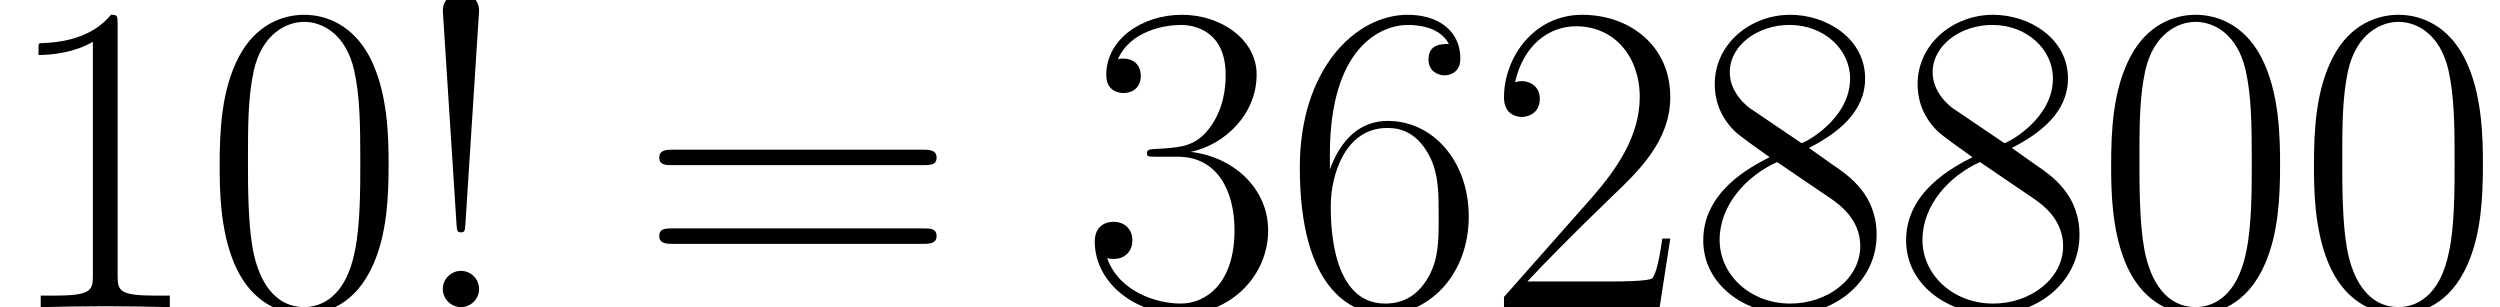 <?xml version='1.0' encoding='UTF-8'?>
<!-- This file was generated by dvisvgm 2.6.3 -->
<svg version='1.1' xmlns='http://www.w3.org/2000/svg' xmlns:xlink='http://www.w3.org/1999/xlink' width='90.104pt' height='11.07pt' viewBox='56.413 54.684 90.104 11.07'>
<defs>
<path id='g0-33' d='M2.646 -10.68C2.646 -11.142 2.264 -11.318 1.993 -11.318S1.339 -11.142 1.339 -10.68L1.833 -2.981C1.849 -2.774 1.849 -2.694 1.993 -2.694S2.136 -2.774 2.152 -2.981L2.646 -10.68ZM2.646 -0.654C2.646 -1.004 2.359 -1.307 1.993 -1.307C1.642 -1.307 1.339 -1.02 1.339 -0.654C1.339 -0.303 1.626 0 1.993 0C2.343 0 2.646 -0.287 2.646 -0.654Z'/>
<path id='g0-48' d='M6.695 -5.117C6.695 -6.089 6.679 -7.747 6.009 -9.022C5.42 -10.138 4.479 -10.536 3.65 -10.536C2.885 -10.536 1.913 -10.186 1.307 -9.038C0.669 -7.843 0.606 -6.36 0.606 -5.117C0.606 -4.208 0.622 -2.821 1.116 -1.61C1.801 0.032 3.029 0.255 3.65 0.255C4.384 0.255 5.499 -0.048 6.153 -1.562C6.631 -2.662 6.695 -3.953 6.695 -5.117ZM3.65 0C2.63 0 2.024 -0.877 1.801 -2.088C1.626 -3.029 1.626 -4.4 1.626 -5.292C1.626 -6.52 1.626 -7.54 1.833 -8.512C2.136 -9.867 3.029 -10.281 3.65 -10.281C4.304 -10.281 5.149 -9.851 5.452 -8.544C5.659 -7.635 5.675 -6.567 5.675 -5.292C5.675 -4.256 5.675 -2.981 5.483 -2.04C5.149 -0.303 4.208 0 3.65 0Z'/>
<path id='g0-49' d='M4.24 -10.186C4.24 -10.521 4.224 -10.536 4.001 -10.536C3.379 -9.787 2.439 -9.548 1.546 -9.516C1.498 -9.516 1.419 -9.516 1.403 -9.484S1.387 -9.421 1.387 -9.086C1.881 -9.086 2.71 -9.182 3.347 -9.564V-1.164C3.347 -0.606 3.316 -0.414 1.945 -0.414H1.467V0C2.232 -0.016 3.029 -0.032 3.794 -0.032S5.356 -0.016 6.121 0V-0.414H5.643C4.272 -0.414 4.24 -0.59 4.24 -1.164V-10.186Z'/>
<path id='g0-50' d='M6.647 -2.471H6.36C6.201 -1.339 6.073 -1.148 6.009 -1.052C5.93 -0.925 4.782 -0.925 4.559 -0.925H1.498C2.072 -1.546 3.188 -2.678 4.543 -3.985C5.515 -4.91 6.647 -5.994 6.647 -7.572C6.647 -9.453 5.149 -10.536 3.475 -10.536C1.722 -10.536 0.654 -8.99 0.654 -7.556C0.654 -6.934 1.116 -6.854 1.307 -6.854C1.467 -6.854 1.945 -6.95 1.945 -7.508C1.945 -8.002 1.53 -8.145 1.307 -8.145C1.211 -8.145 1.116 -8.13 1.052 -8.098C1.355 -9.453 2.279 -10.122 3.252 -10.122C4.639 -10.122 5.547 -9.022 5.547 -7.572C5.547 -6.185 4.734 -4.989 3.826 -3.953L0.654 -0.367V0H6.265L6.647 -2.471Z'/>
<path id='g0-51' d='M3.523 -5.42C4.941 -5.42 5.563 -4.192 5.563 -2.774C5.563 -0.861 4.543 -0.128 3.618 -0.128C2.774 -0.128 1.403 -0.542 0.972 -1.769C1.052 -1.737 1.132 -1.737 1.211 -1.737C1.594 -1.737 1.881 -1.993 1.881 -2.407C1.881 -2.869 1.53 -3.076 1.211 -3.076C0.94 -3.076 0.526 -2.949 0.526 -2.359C0.526 -0.893 1.961 0.255 3.65 0.255C5.42 0.255 6.775 -1.132 6.775 -2.758C6.775 -4.304 5.499 -5.42 3.985 -5.595C5.197 -5.85 6.36 -6.934 6.36 -8.385C6.36 -9.628 5.101 -10.536 3.666 -10.536C2.216 -10.536 0.94 -9.644 0.94 -8.369C0.94 -7.811 1.355 -7.715 1.562 -7.715C1.897 -7.715 2.184 -7.922 2.184 -8.337S1.897 -8.958 1.562 -8.958C1.498 -8.958 1.419 -8.958 1.355 -8.927C1.817 -9.979 3.076 -10.17 3.634 -10.17S5.244 -9.899 5.244 -8.369C5.244 -7.922 5.181 -7.125 4.639 -6.424C4.16 -5.802 3.618 -5.77 3.092 -5.723C3.013 -5.723 2.646 -5.691 2.582 -5.691C2.471 -5.675 2.407 -5.659 2.407 -5.547S2.423 -5.42 2.742 -5.42H3.523Z'/>
<path id='g0-54' d='M1.69 -5.499C1.69 -9.309 3.475 -10.17 4.511 -10.17C4.846 -10.17 5.659 -10.106 5.978 -9.484C5.723 -9.484 5.244 -9.484 5.244 -8.927C5.244 -8.496 5.595 -8.353 5.818 -8.353C5.962 -8.353 6.392 -8.416 6.392 -8.958C6.392 -9.963 5.595 -10.536 4.495 -10.536C2.598 -10.536 0.606 -8.56 0.606 -5.037C0.606 -0.701 2.407 0.255 3.682 0.255C5.228 0.255 6.695 -1.132 6.695 -3.268C6.695 -5.26 5.404 -6.711 3.778 -6.711C2.805 -6.711 2.088 -6.073 1.69 -4.957V-5.499ZM3.682 -0.128C1.722 -0.128 1.722 -3.061 1.722 -3.65C1.722 -4.798 2.264 -6.456 3.746 -6.456C4.017 -6.456 4.798 -6.456 5.324 -5.356C5.611 -4.734 5.611 -4.081 5.611 -3.284C5.611 -2.423 5.611 -1.785 5.276 -1.148C4.926 -0.494 4.415 -0.128 3.682 -0.128Z'/>
<path id='g0-56' d='M4.336 -5.738C5.34 -6.249 6.36 -7.014 6.36 -8.241C6.36 -9.692 4.957 -10.536 3.666 -10.536C2.216 -10.536 0.94 -9.484 0.94 -8.034C0.94 -7.635 1.036 -6.95 1.658 -6.344C1.817 -6.185 2.487 -5.707 2.917 -5.404C2.2 -5.037 0.526 -4.16 0.526 -2.407C0.526 -0.765 2.088 0.255 3.634 0.255C5.34 0.255 6.775 -0.972 6.775 -2.598C6.775 -4.049 5.802 -4.718 5.165 -5.149L4.336 -5.738ZM2.248 -7.141C2.12 -7.221 1.482 -7.715 1.482 -8.464C1.482 -9.437 2.487 -10.17 3.634 -10.17C4.894 -10.17 5.818 -9.277 5.818 -8.241C5.818 -6.759 4.16 -5.914 4.081 -5.914C4.065 -5.914 4.049 -5.914 3.921 -6.009L2.248 -7.141ZM5.181 -3.873C5.42 -3.698 6.185 -3.172 6.185 -2.2C6.185 -1.02 5.005 -0.128 3.666 -0.128C2.216 -0.128 1.116 -1.164 1.116 -2.423S2.088 -4.734 3.188 -5.228L5.181 -3.873Z'/>
<path id='g0-61' d='M10.25 -5.117C10.489 -5.117 10.728 -5.117 10.728 -5.388C10.728 -5.675 10.457 -5.675 10.186 -5.675H1.275C1.004 -5.675 0.733 -5.675 0.733 -5.388C0.733 -5.117 0.972 -5.117 1.211 -5.117H10.25ZM10.186 -2.279C10.457 -2.279 10.728 -2.279 10.728 -2.566C10.728 -2.837 10.489 -2.837 10.25 -2.837H1.211C0.972 -2.837 0.733 -2.837 0.733 -2.566C0.733 -2.279 1.004 -2.279 1.275 -2.279H10.186Z'/>
</defs>
<g id='page1'>
<use x='56.413' y='65.753' xlink:href='#g0-49'/>
<use x='63.724' y='65.753' xlink:href='#g0-48'/>
<use x='71.034' y='65.753' xlink:href='#g0-33'/>
<use x='79.441' y='65.753' xlink:href='#g0-61'/>
<use x='95.344' y='65.753' xlink:href='#g0-51'/>
<use x='102.654' y='65.753' xlink:href='#g0-54'/>
<use x='109.965' y='65.753' xlink:href='#g0-50'/>
<use x='117.275' y='65.753' xlink:href='#g0-56'/>
<use x='124.586' y='65.753' xlink:href='#g0-56'/>
<use x='131.896' y='65.753' xlink:href='#g0-48'/>
<use x='139.206' y='65.753' xlink:href='#g0-48'/>
</g>
</svg>